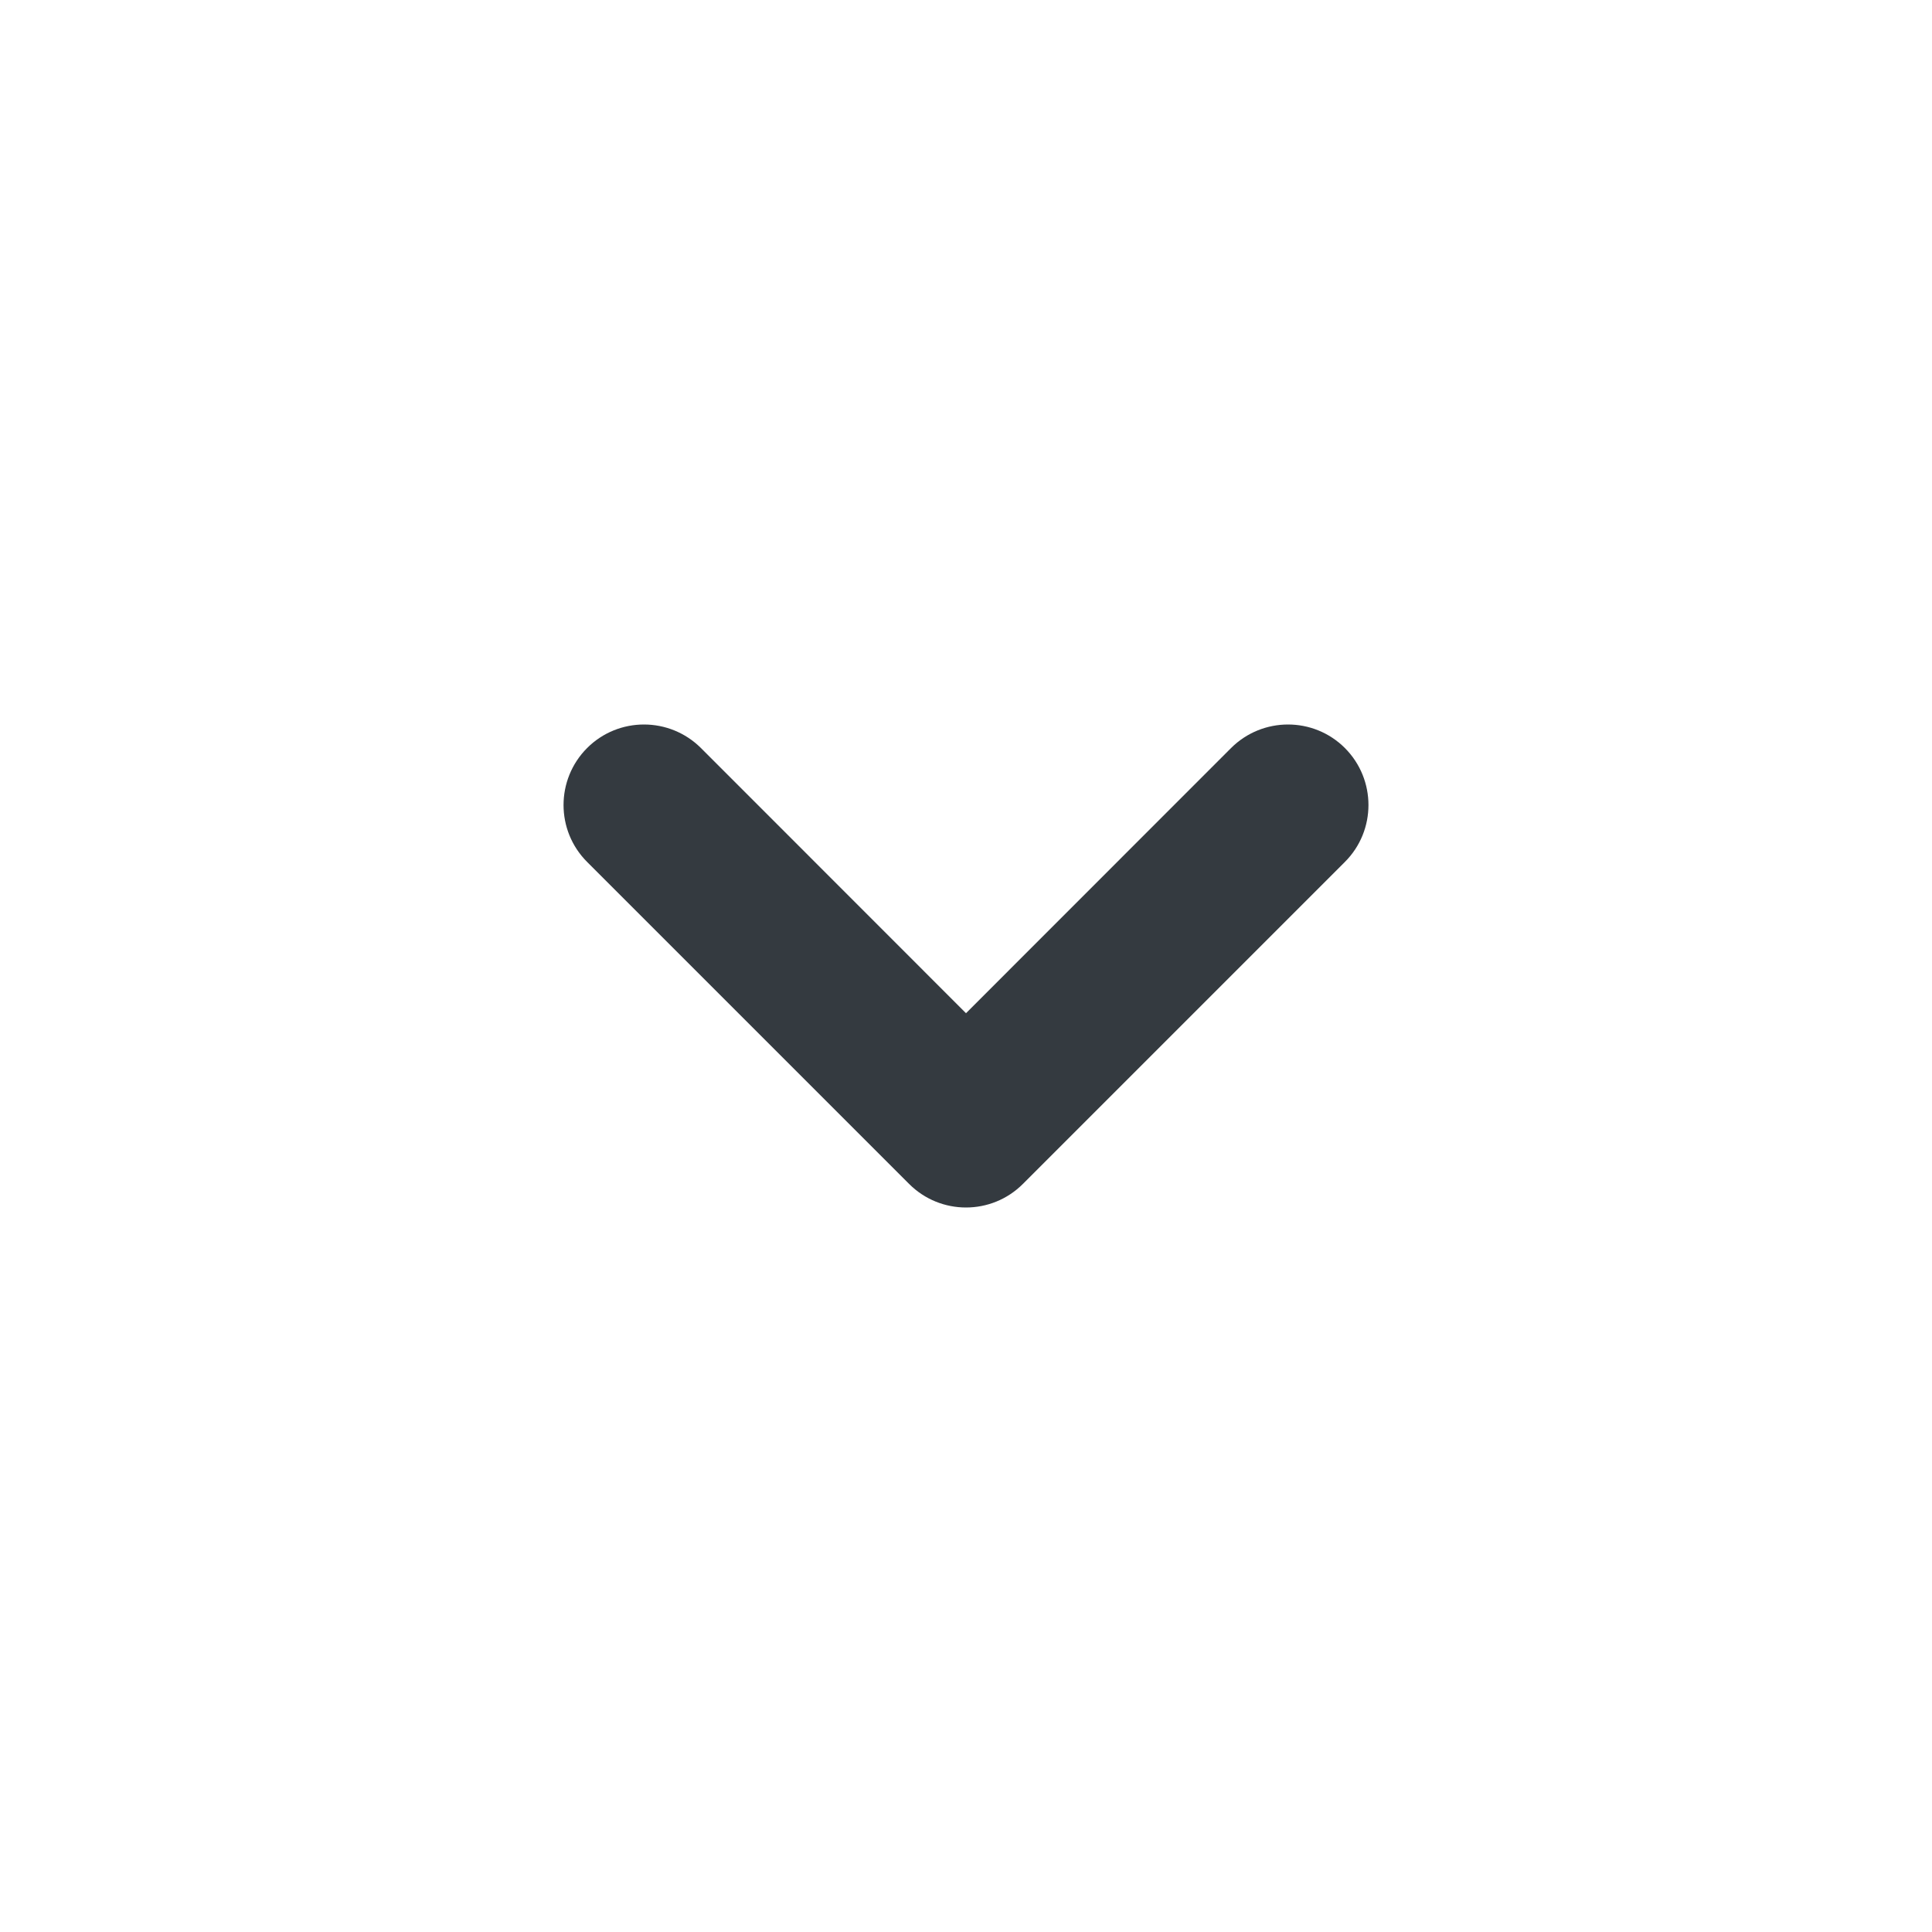 <svg width="16" height="16" viewBox="0 0 16 16" fill="none" xmlns="http://www.w3.org/2000/svg">
<path fill-rule="evenodd" clip-rule="evenodd" d="M10.195 6.195C10.456 5.935 10.878 5.935 11.138 6.195C11.398 6.456 11.398 6.878 11.138 7.138L8.471 9.805C8.211 10.065 7.789 10.065 7.529 9.805L4.862 7.138C4.602 6.878 4.602 6.456 4.862 6.195C5.122 5.935 5.544 5.935 5.805 6.195L8 8.391L10.195 6.195Z" fill="#343A40"/>
</svg>
